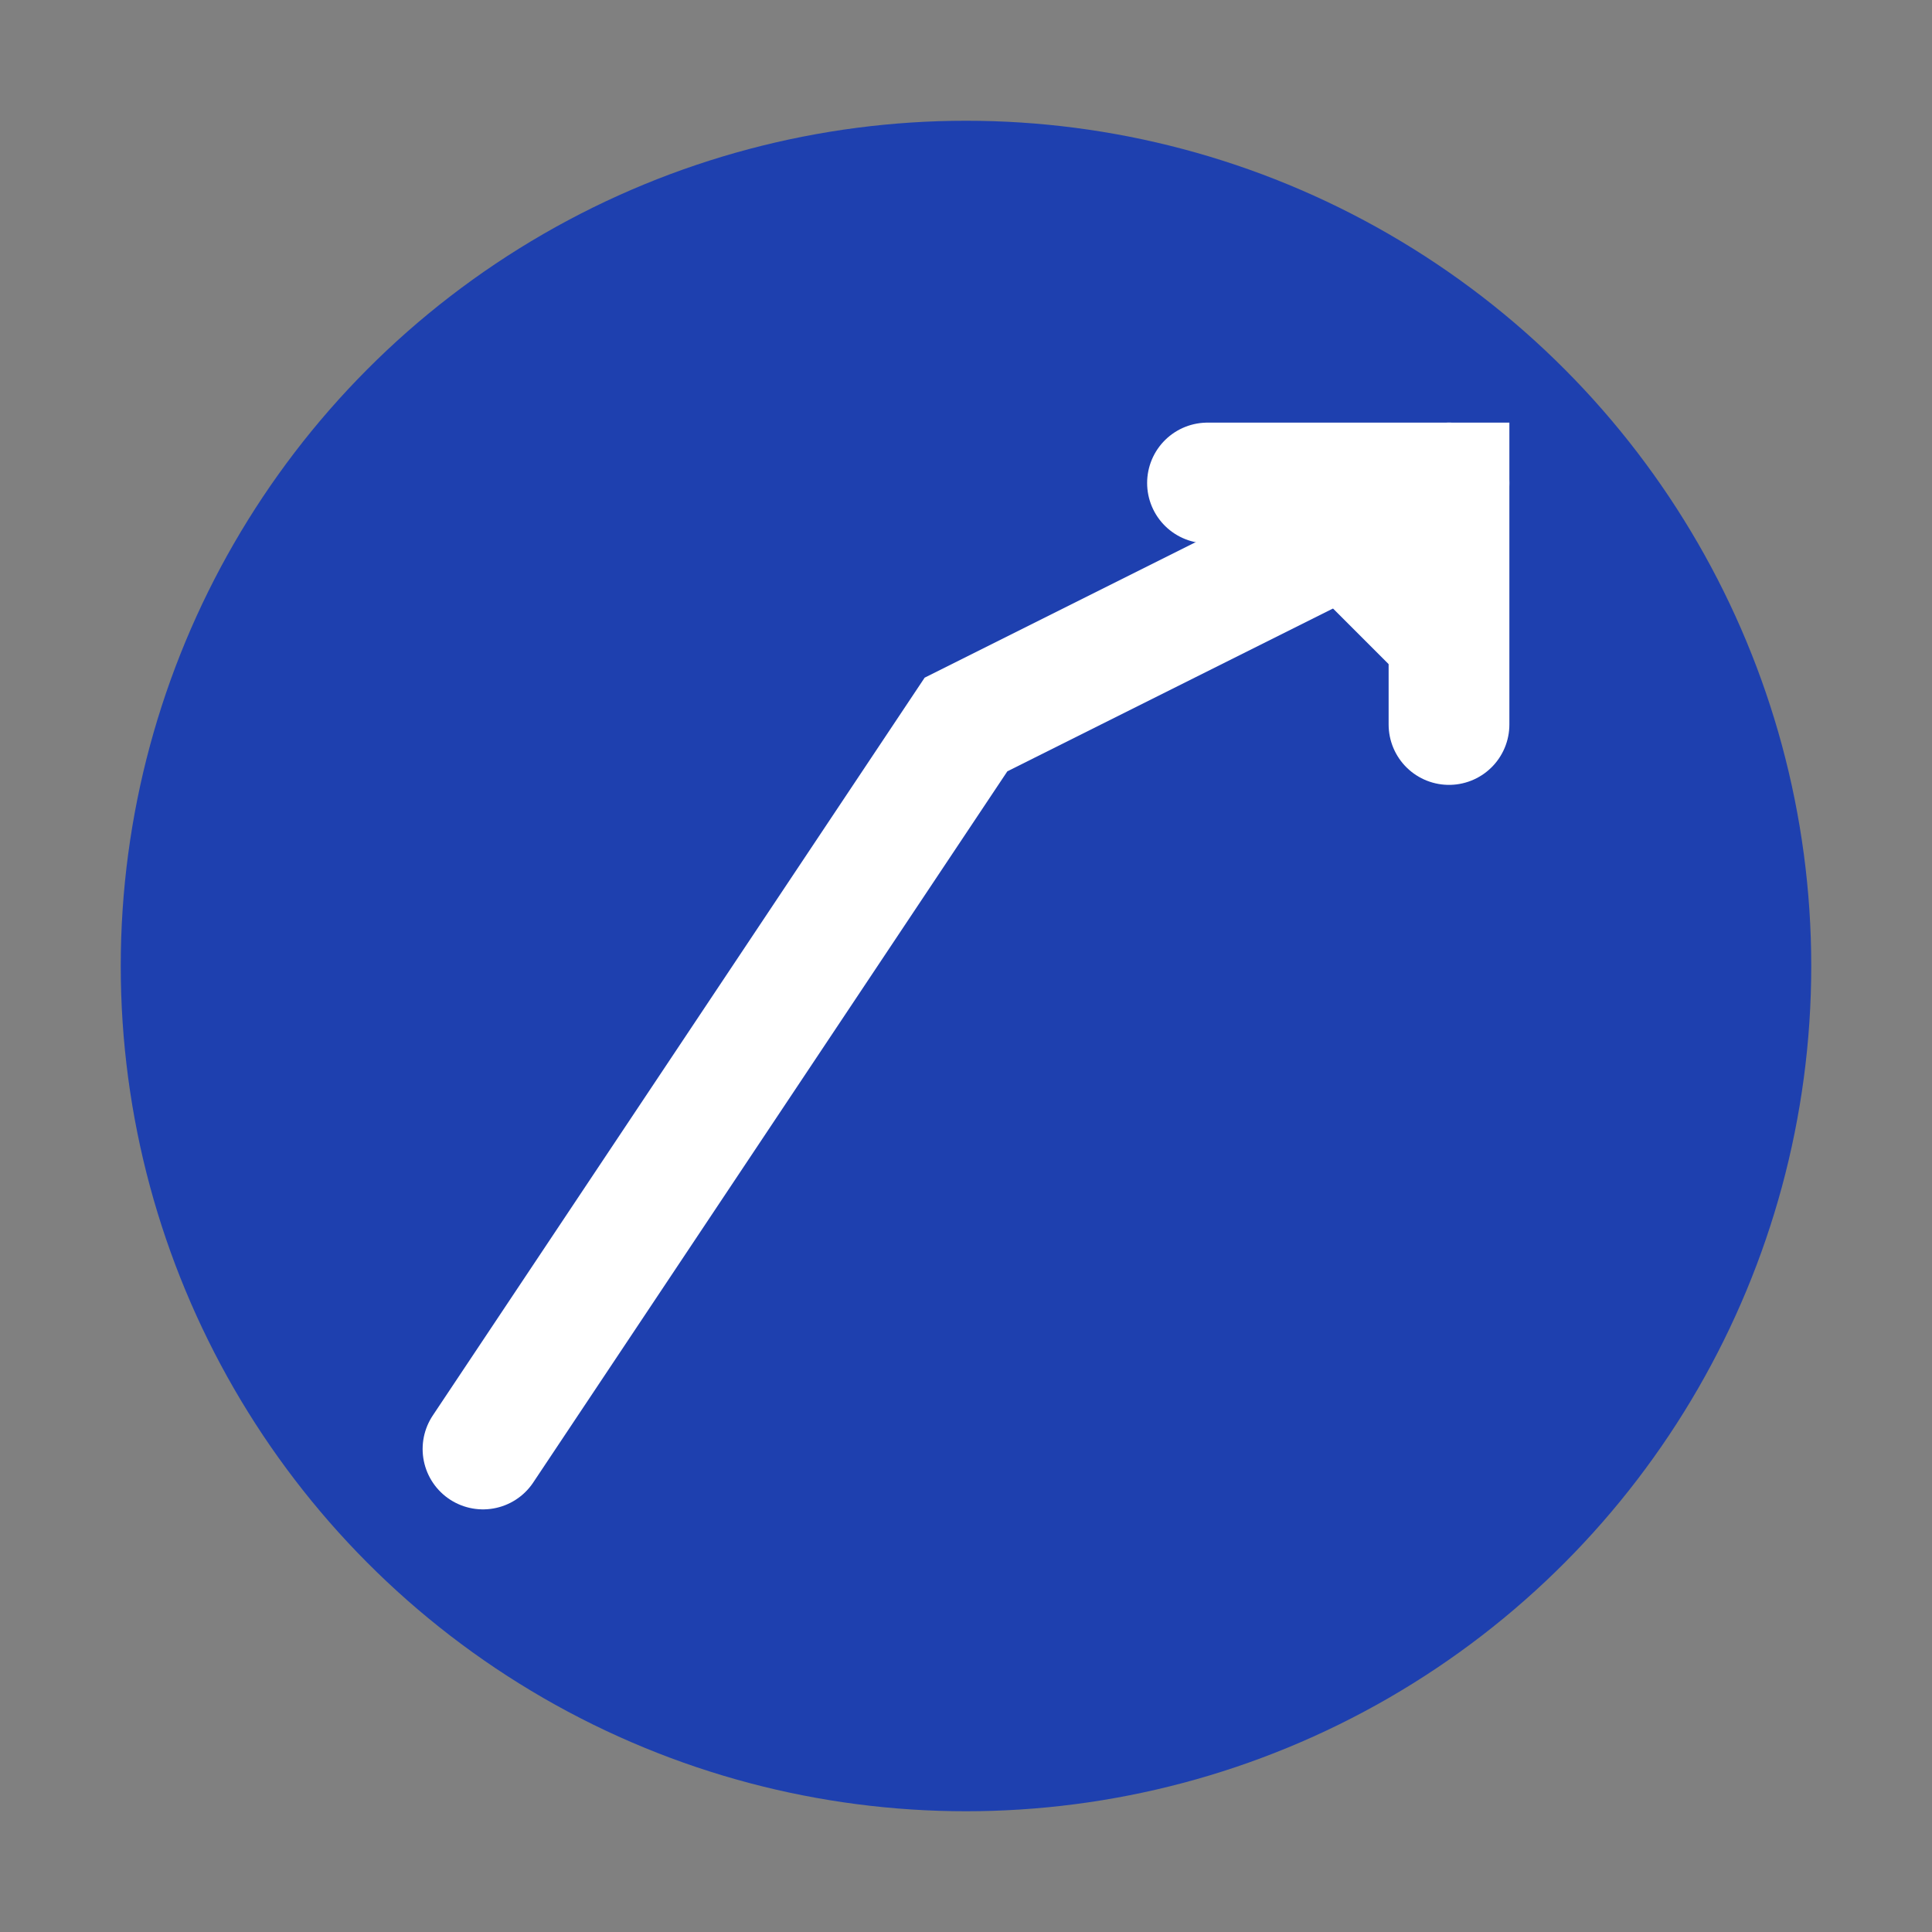<!-- Standard 32x32 favicon -->
<svg width="32" height="32" viewBox="0 0 32 32" xmlns="http://www.w3.org/2000/svg">
  <rect x="0" y="0" width="32" height="32" fill="#808080" stroke="none"/>
  <circle cx="16" cy="16" r="14" fill="#1e40af"/>
  <g stroke="#ffffff" stroke-width="2" stroke-linecap="round" fill="none">
    <path d="M 8 24 L 16 12 L 24 8"/>
    <path d="M 20 8 L 24 8 L 24 12" fill="#ffffff"/>
  </g>
</svg>